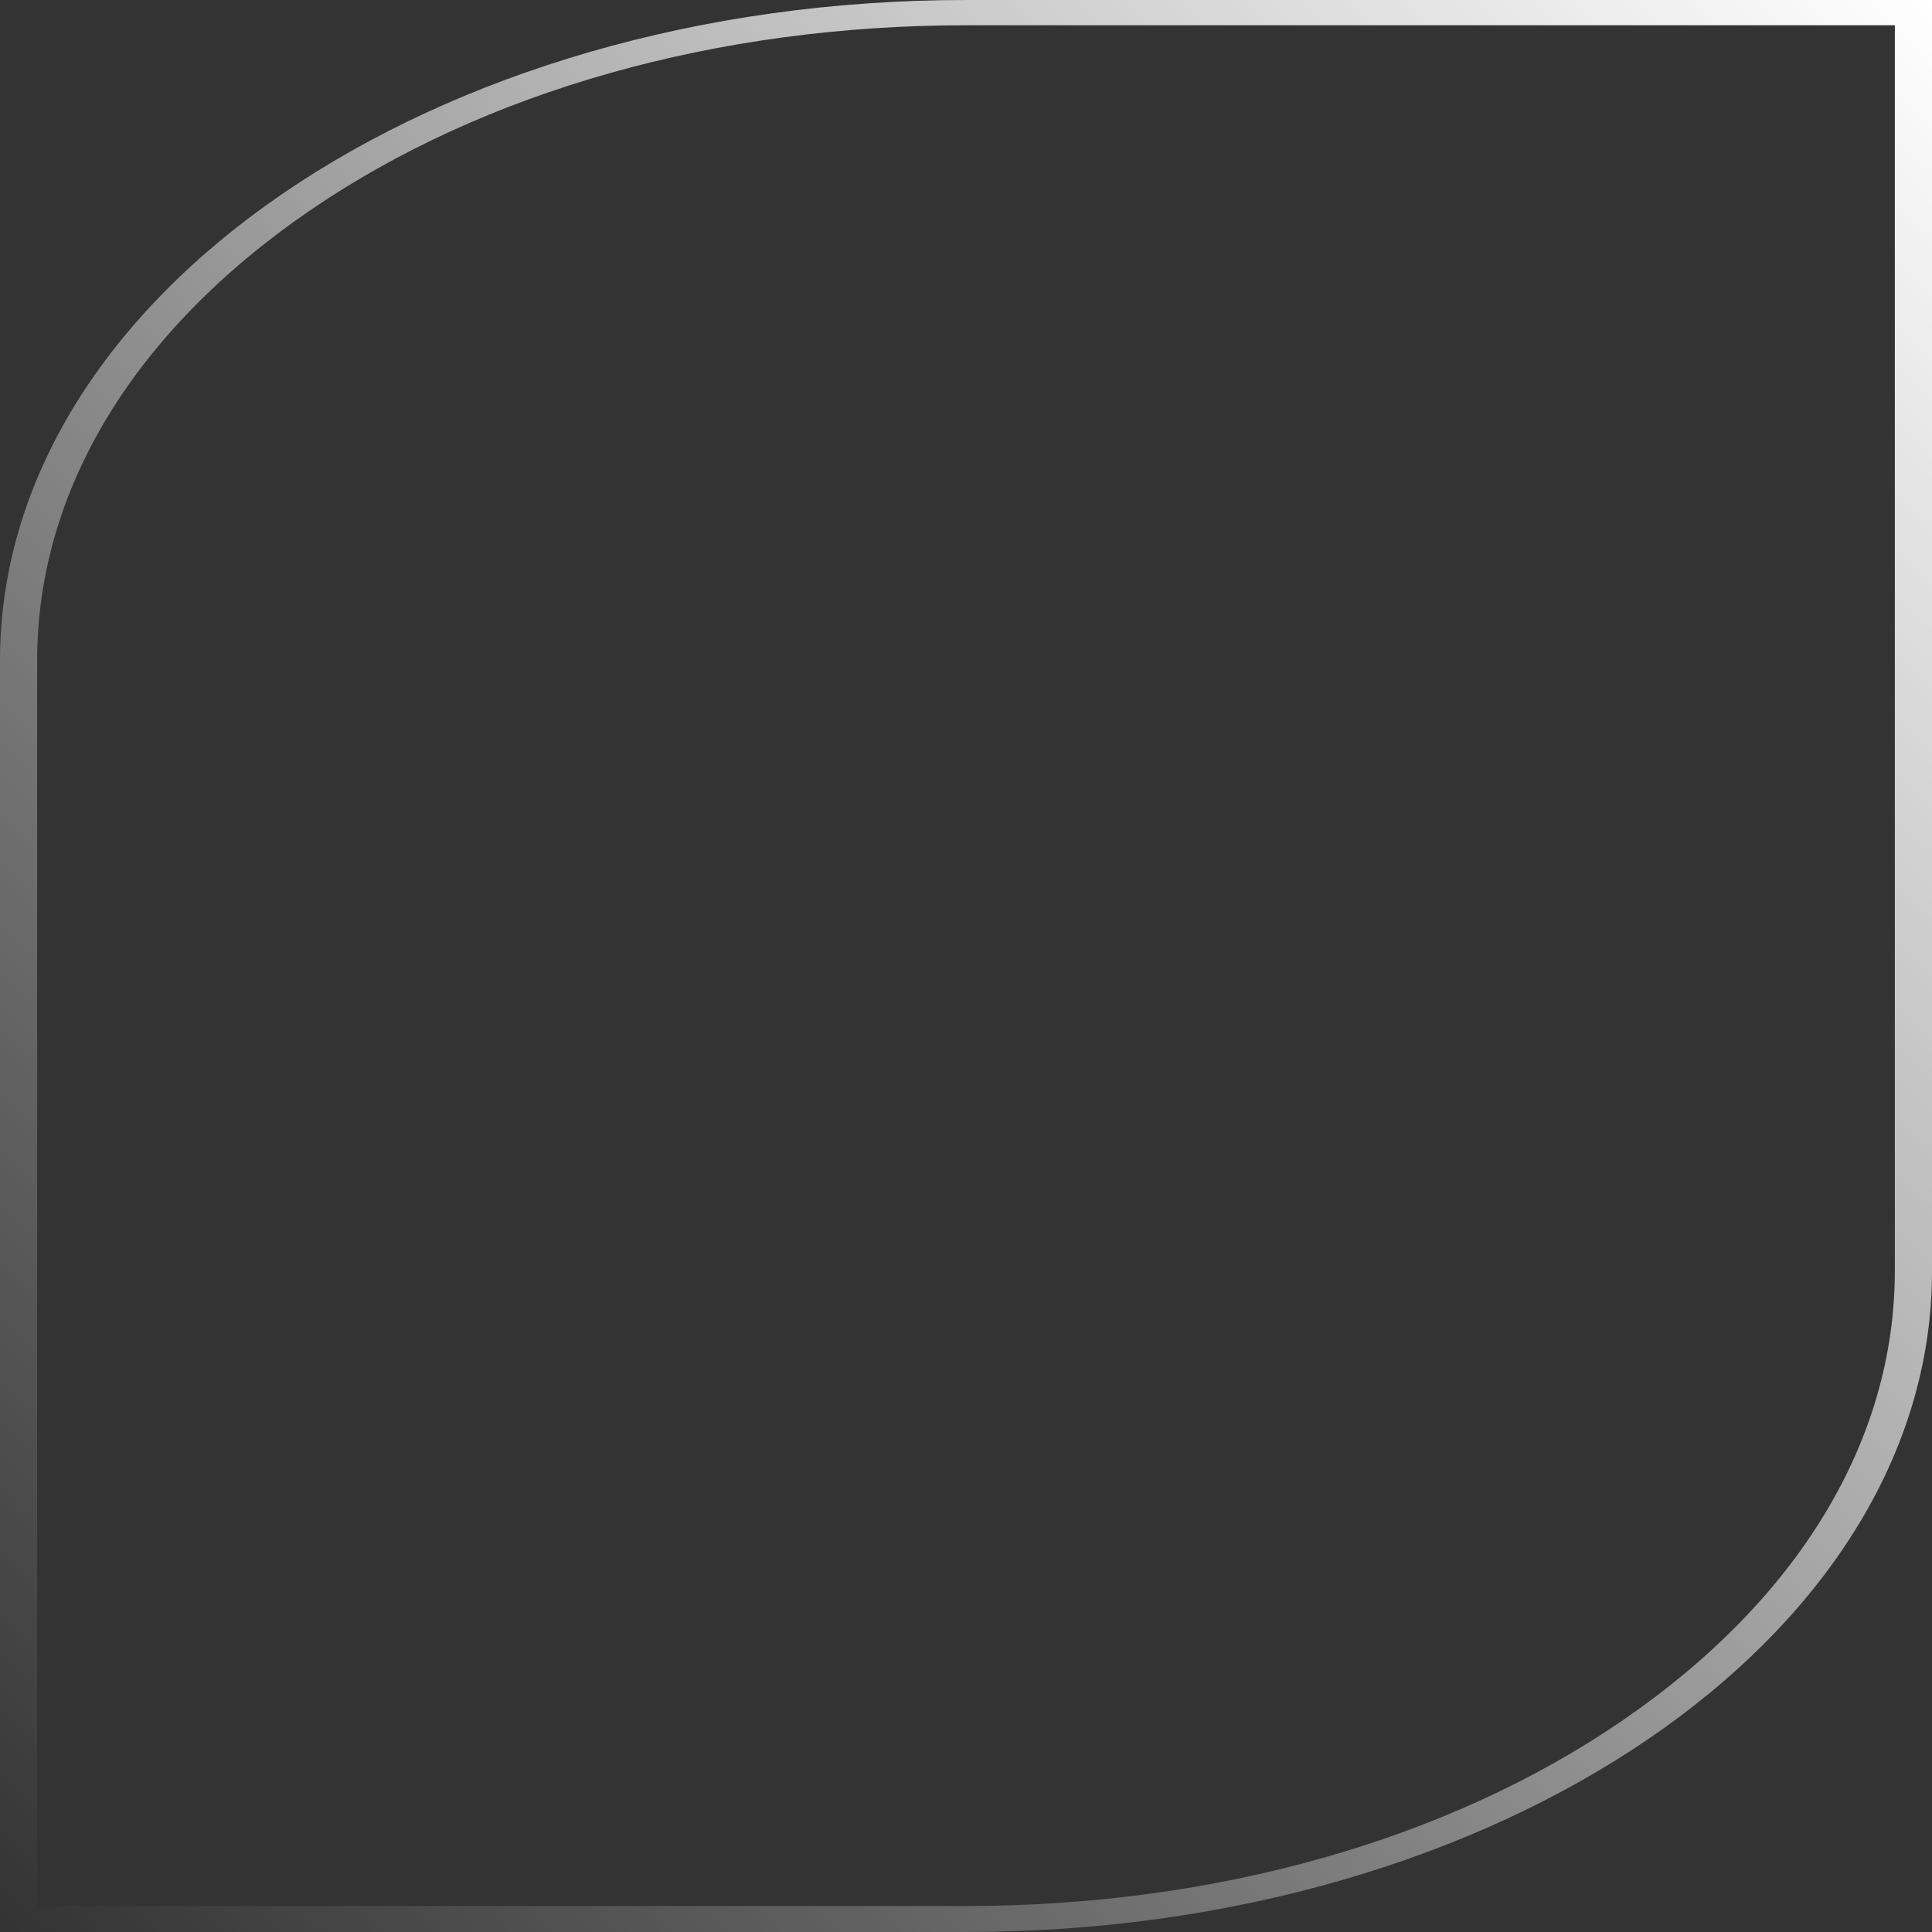<?xml version="1.0" encoding="UTF-8"?> <!-- Generator: Adobe Illustrator 26.3.1, SVG Export Plug-In . SVG Version: 6.00 Build 0) --> <svg xmlns="http://www.w3.org/2000/svg" xmlns:xlink="http://www.w3.org/1999/xlink" id="Слой_1" x="0px" y="0px" viewBox="0 0 260 260" style="enable-background:new 0 0 260 260;" xml:space="preserve"><rect x="0" y="0" width="260" height="260" fill="#333333" stroke="none"/> <style type="text/css"> .st0{fill:url(#SVGID_1_);} </style> <g> <linearGradient id="SVGID_1_" gradientUnits="userSpaceOnUse" x1="-6.033497e-07" y1="-20" x2="260" y2="-280" gradientTransform="matrix(1 0 0 1 0 280)"> <stop offset="0" style="stop-color:#FFFFFF;stop-opacity:0"></stop> <stop offset="1" style="stop-color:#FFFFFF"></stop> </linearGradient> <path class="st0" d="M255,3.4v167.6c0,22.9-13,44.3-36.6,60.5s-55,25-88.4,25H5V88.9c0-22.9,13-44.3,36.6-60.5s55-25,88.4-25H255 M260,0H130C58.2,0,0,39.8,0,88.9V260h130c71.8,0,130-39.8,130-88.9V0L260,0z"></path> </g> </svg> 